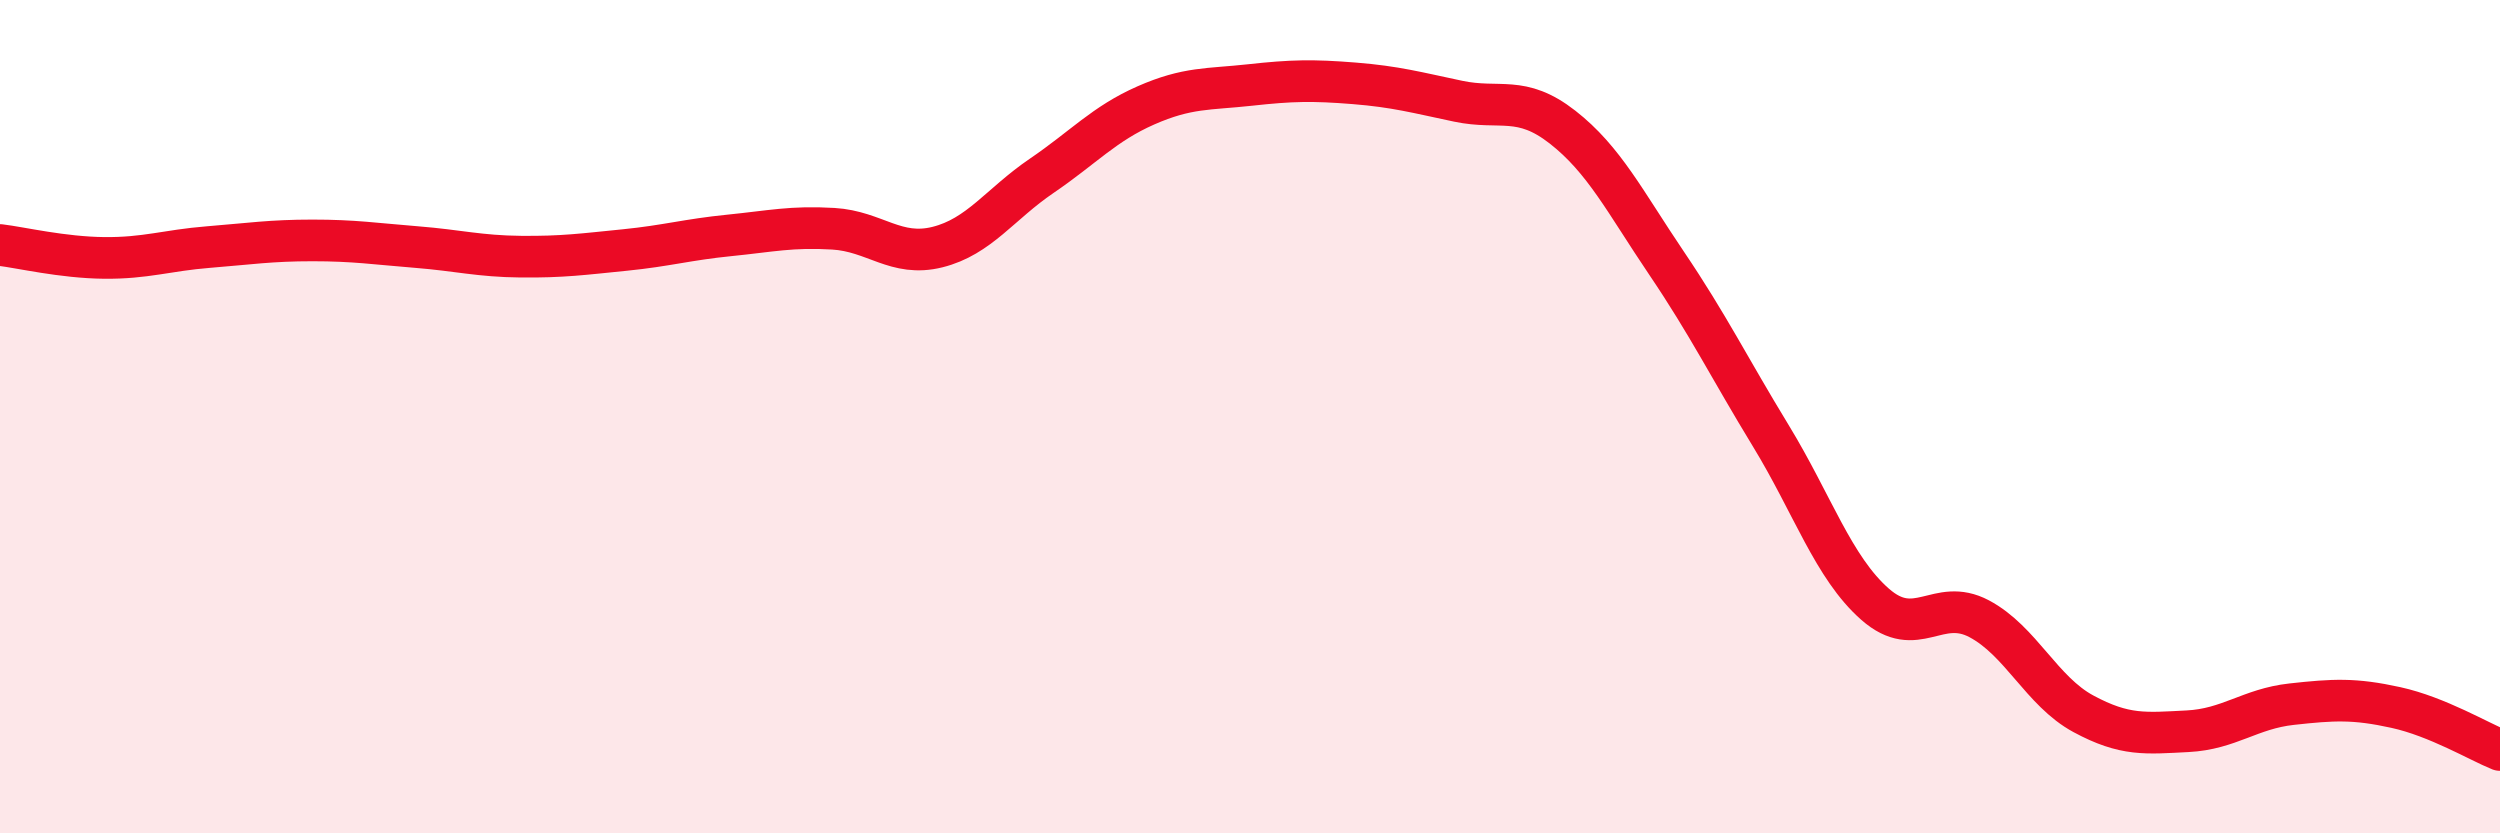 
    <svg width="60" height="20" viewBox="0 0 60 20" xmlns="http://www.w3.org/2000/svg">
      <path
        d="M 0,5.88 C 0.5,5.94 1.5,6.18 2.5,6.19 C 3.5,6.2 4,6.01 5,5.93 C 6,5.85 6.5,5.77 7.5,5.77 C 8.5,5.77 9,5.85 10,5.93 C 11,6.01 11.5,6.15 12.5,6.16 C 13.5,6.17 14,6.1 15,6 C 16,5.9 16.5,5.75 17.5,5.65 C 18.5,5.55 19,5.43 20,5.49 C 21,5.55 21.5,6.18 22.5,5.93 C 23.5,5.68 24,4.9 25,4.22 C 26,3.54 26.5,2.97 27.5,2.53 C 28.5,2.09 29,2.15 30,2.04 C 31,1.93 31.5,1.92 32.5,2 C 33.5,2.08 34,2.22 35,2.43 C 36,2.64 36.5,2.27 37.5,3.05 C 38.5,3.83 39,4.84 40,6.32 C 41,7.8 41.5,8.82 42.5,10.46 C 43.5,12.1 44,13.62 45,14.5 C 46,15.38 46.5,14.32 47.5,14.85 C 48.5,15.38 49,16.59 50,17.13 C 51,17.67 51.5,17.6 52.5,17.55 C 53.5,17.5 54,17.01 55,16.9 C 56,16.79 56.5,16.76 57.5,16.98 C 58.5,17.2 59.5,17.8 60,18L60 20L0 20Z"
        fill="#EB0A25"
        opacity="0.1"
        stroke-linecap="round"
        stroke-linejoin="round"
      />
      <path
        d="M 0,5.88 C 0.5,5.94 1.5,6.18 2.5,6.19 C 3.5,6.2 4,6.01 5,5.93 C 6,5.85 6.5,5.77 7.5,5.77 C 8.5,5.77 9,5.85 10,5.93 C 11,6.01 11.5,6.15 12.5,6.16 C 13.5,6.17 14,6.1 15,6 C 16,5.9 16.5,5.75 17.5,5.65 C 18.5,5.55 19,5.43 20,5.49 C 21,5.55 21.5,6.18 22.5,5.93 C 23.5,5.68 24,4.9 25,4.22 C 26,3.54 26.5,2.97 27.5,2.53 C 28.5,2.09 29,2.15 30,2.04 C 31,1.93 31.5,1.92 32.5,2 C 33.5,2.08 34,2.22 35,2.43 C 36,2.64 36.5,2.27 37.5,3.05 C 38.5,3.83 39,4.84 40,6.32 C 41,7.8 41.5,8.82 42.5,10.46 C 43.5,12.1 44,13.62 45,14.5 C 46,15.38 46.5,14.32 47.5,14.85 C 48.5,15.38 49,16.59 50,17.13 C 51,17.67 51.5,17.6 52.5,17.55 C 53.5,17.5 54,17.01 55,16.9 C 56,16.79 56.5,16.76 57.5,16.98 C 58.5,17.2 59.5,17.8 60,18"
        stroke="#EB0A25"
        stroke-width="1"
        fill="none"
        stroke-linecap="round"
        stroke-linejoin="round"
      />
    </svg>
  